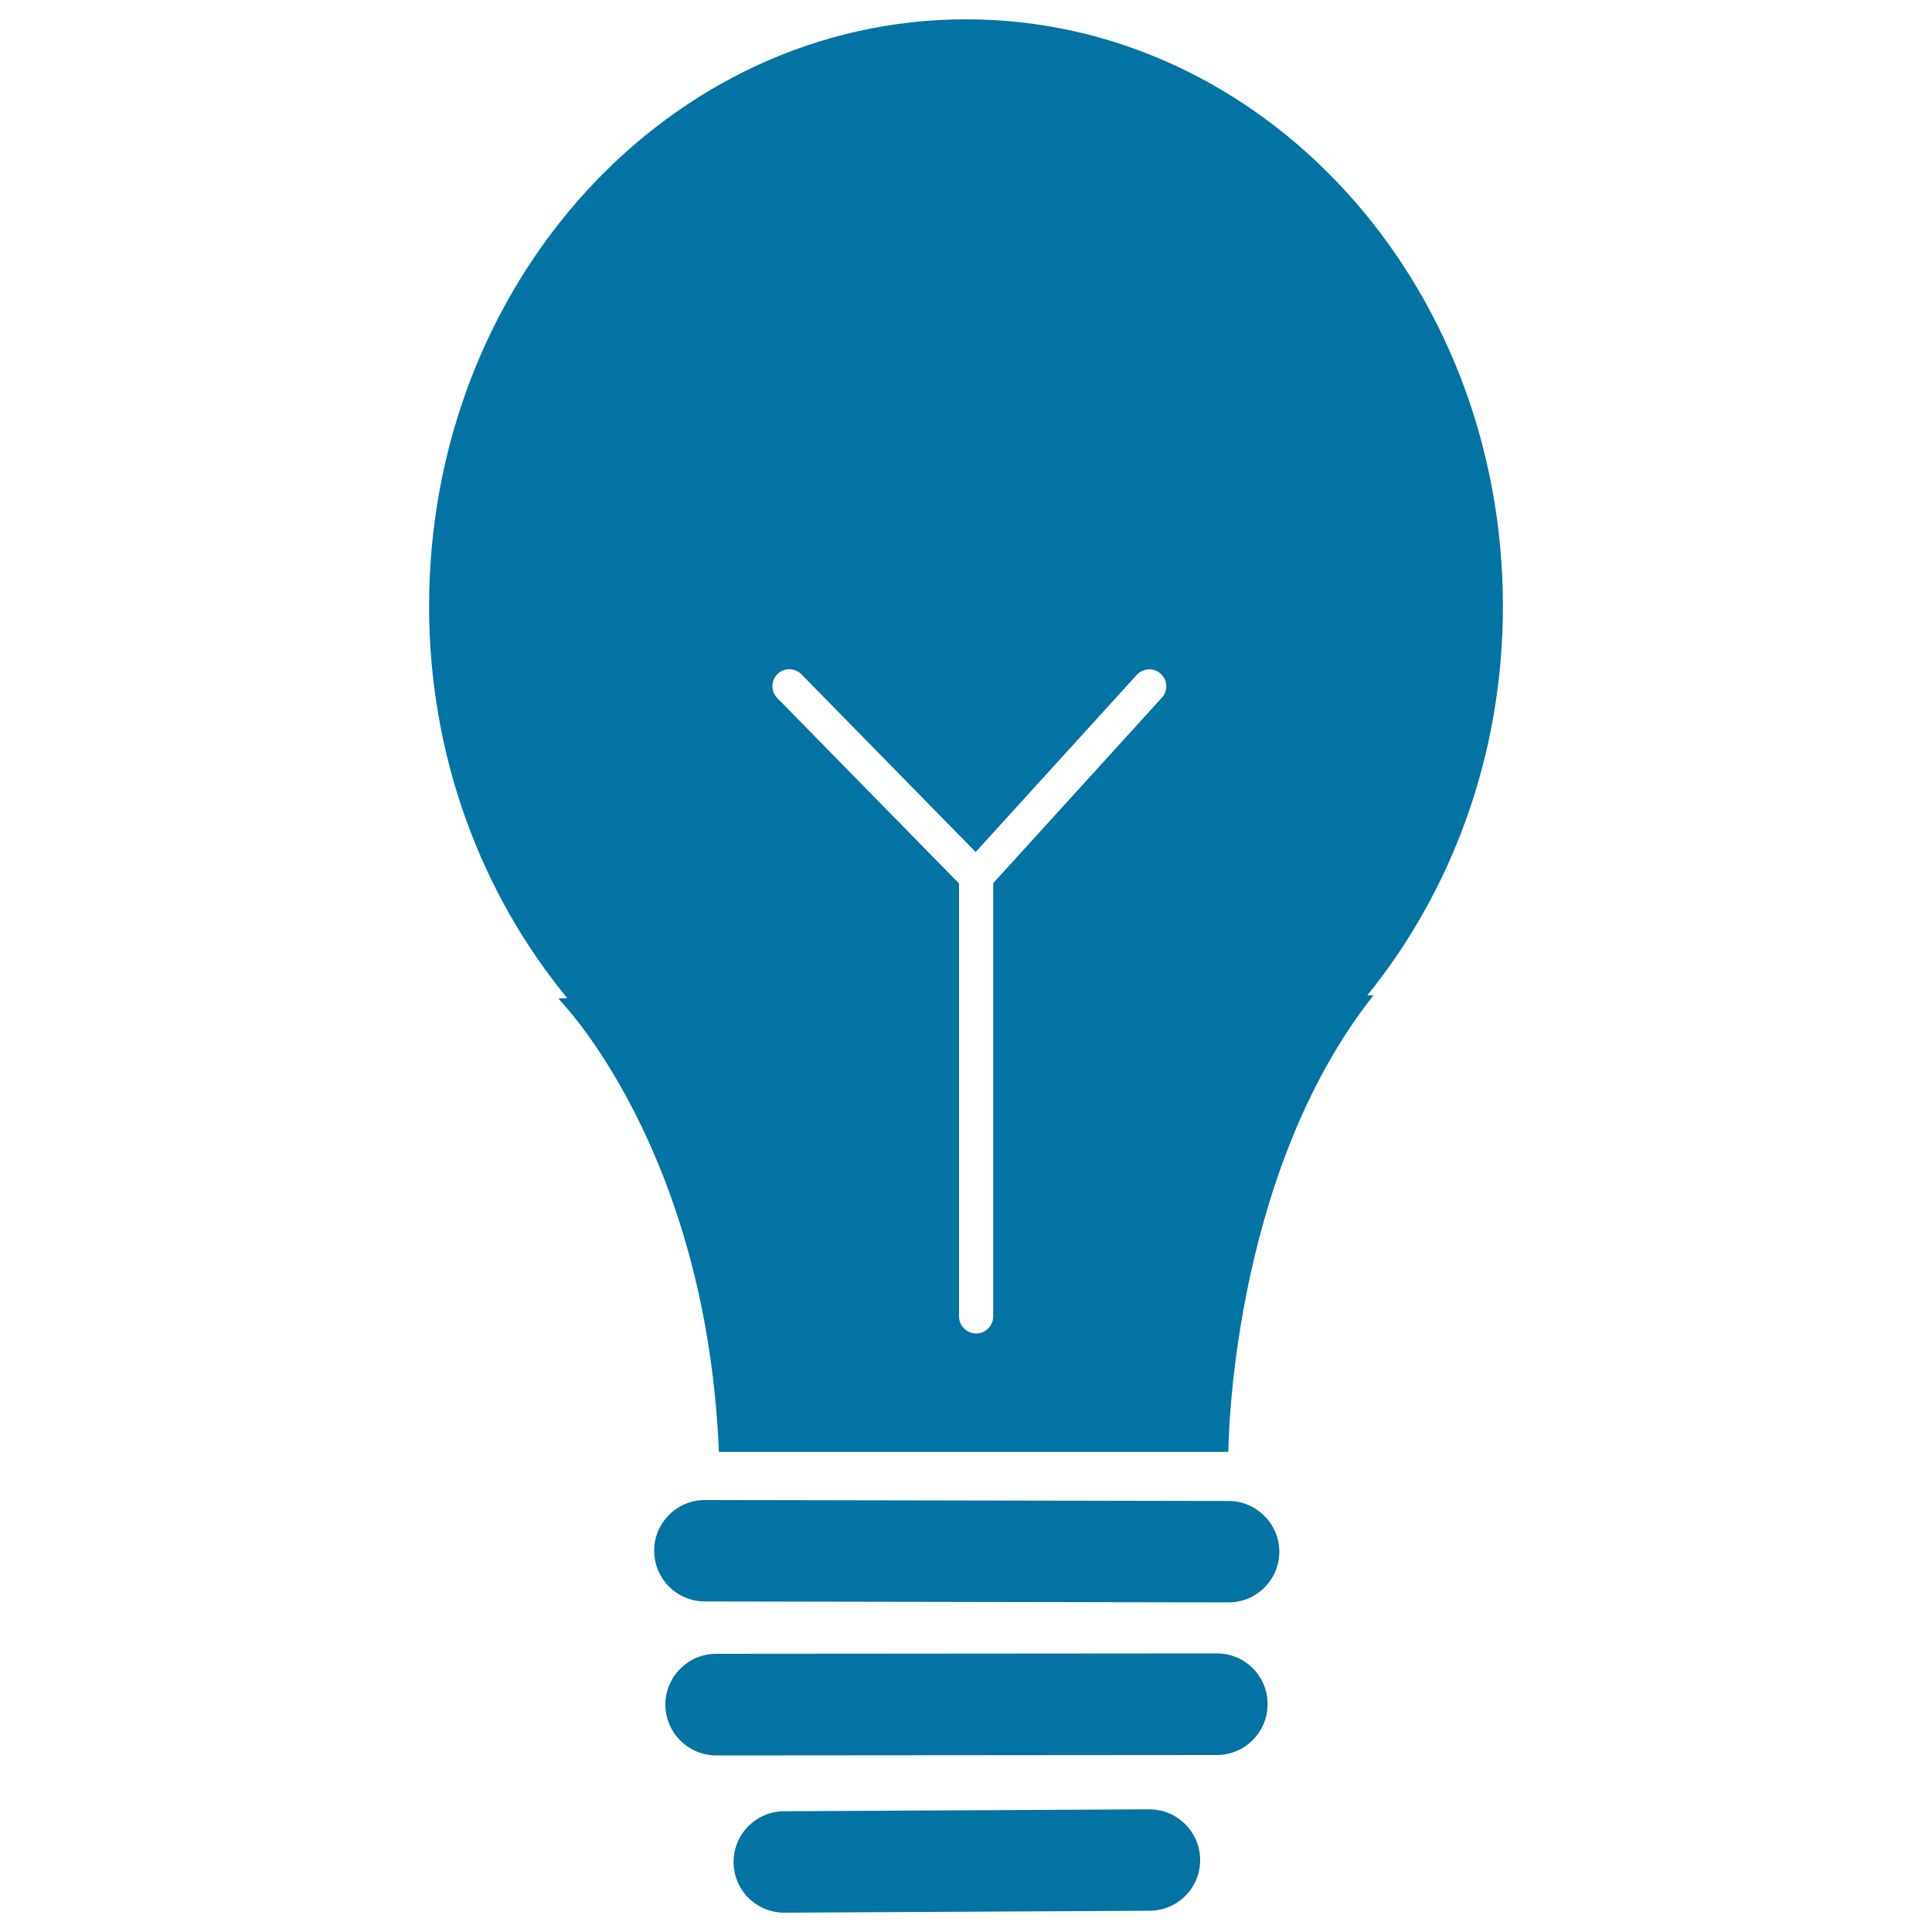 <svg xmlns="http://www.w3.org/2000/svg" viewBox="0 0 1000 1000" style="fill:#0273a2">
<title>Vintage Light Bulb SVG icon</title>
<g><g><path d="M635.9,776.9l-271-0.5c0,0,0,0,0,0c-14.5,0-26.3,11.7-26.3,26.2c0,14.5,11.7,26.3,26.2,26.3l271,0.5c0,0,0,0,0.1,0c14.5,0,26.2-11.7,26.3-26.2C662.1,788.7,650.4,776.9,635.9,776.9z"/><path d="M629.9,855.8L629.9,855.8l-259.2,0.2c-14.5,0-26.3,11.8-26.3,26.3c0,14.5,11.8,26.3,26.3,26.3h0l259.1-0.2c14.5,0,26.3-11.8,26.3-26.3C656.2,867.6,644.4,855.8,629.9,855.8z"/><path d="M594.9,936.5c0,0-0.1,0-0.1,0l-189,1c-14.5,0.1-26.2,11.9-26.1,26.4c0.1,14.5,11.8,26.1,26.3,26.1c0,0,0.1,0,0.1,0l189-1c14.5-0.1,26.2-11.9,26.1-26.4C621.1,948.2,609.3,936.5,594.9,936.5z"/><path d="M777.9,313.8C777.9,146,653.5,10,500,10c-153.5,0-277.9,136-277.9,303.8c0,78.1,27.2,149,71.5,202.8c-2.3,0.1-4,0.2-4.5,0.4c0,0,76.5,76.9,83,234.5h263.7c0,0,0.4-141.9,75.1-236.3c0,0-1.3,0-3.2,0C751.2,461.5,777.9,391.2,777.9,313.8z M505.2,690.2c-4.8,0-8.8-3.9-8.8-8.8V457.3l-94.1-96c-3.4-3.5-3.3-9,0.1-12.4c3.5-3.4,9-3.3,12.4,0.1L505,441l83.4-91.7c3.3-3.6,8.8-3.8,12.4-0.6c3.6,3.3,3.8,8.8,0.6,12.4l-87.3,96v224.3C514,686.3,510.1,690.2,505.2,690.2z"/></g></g>
</svg>